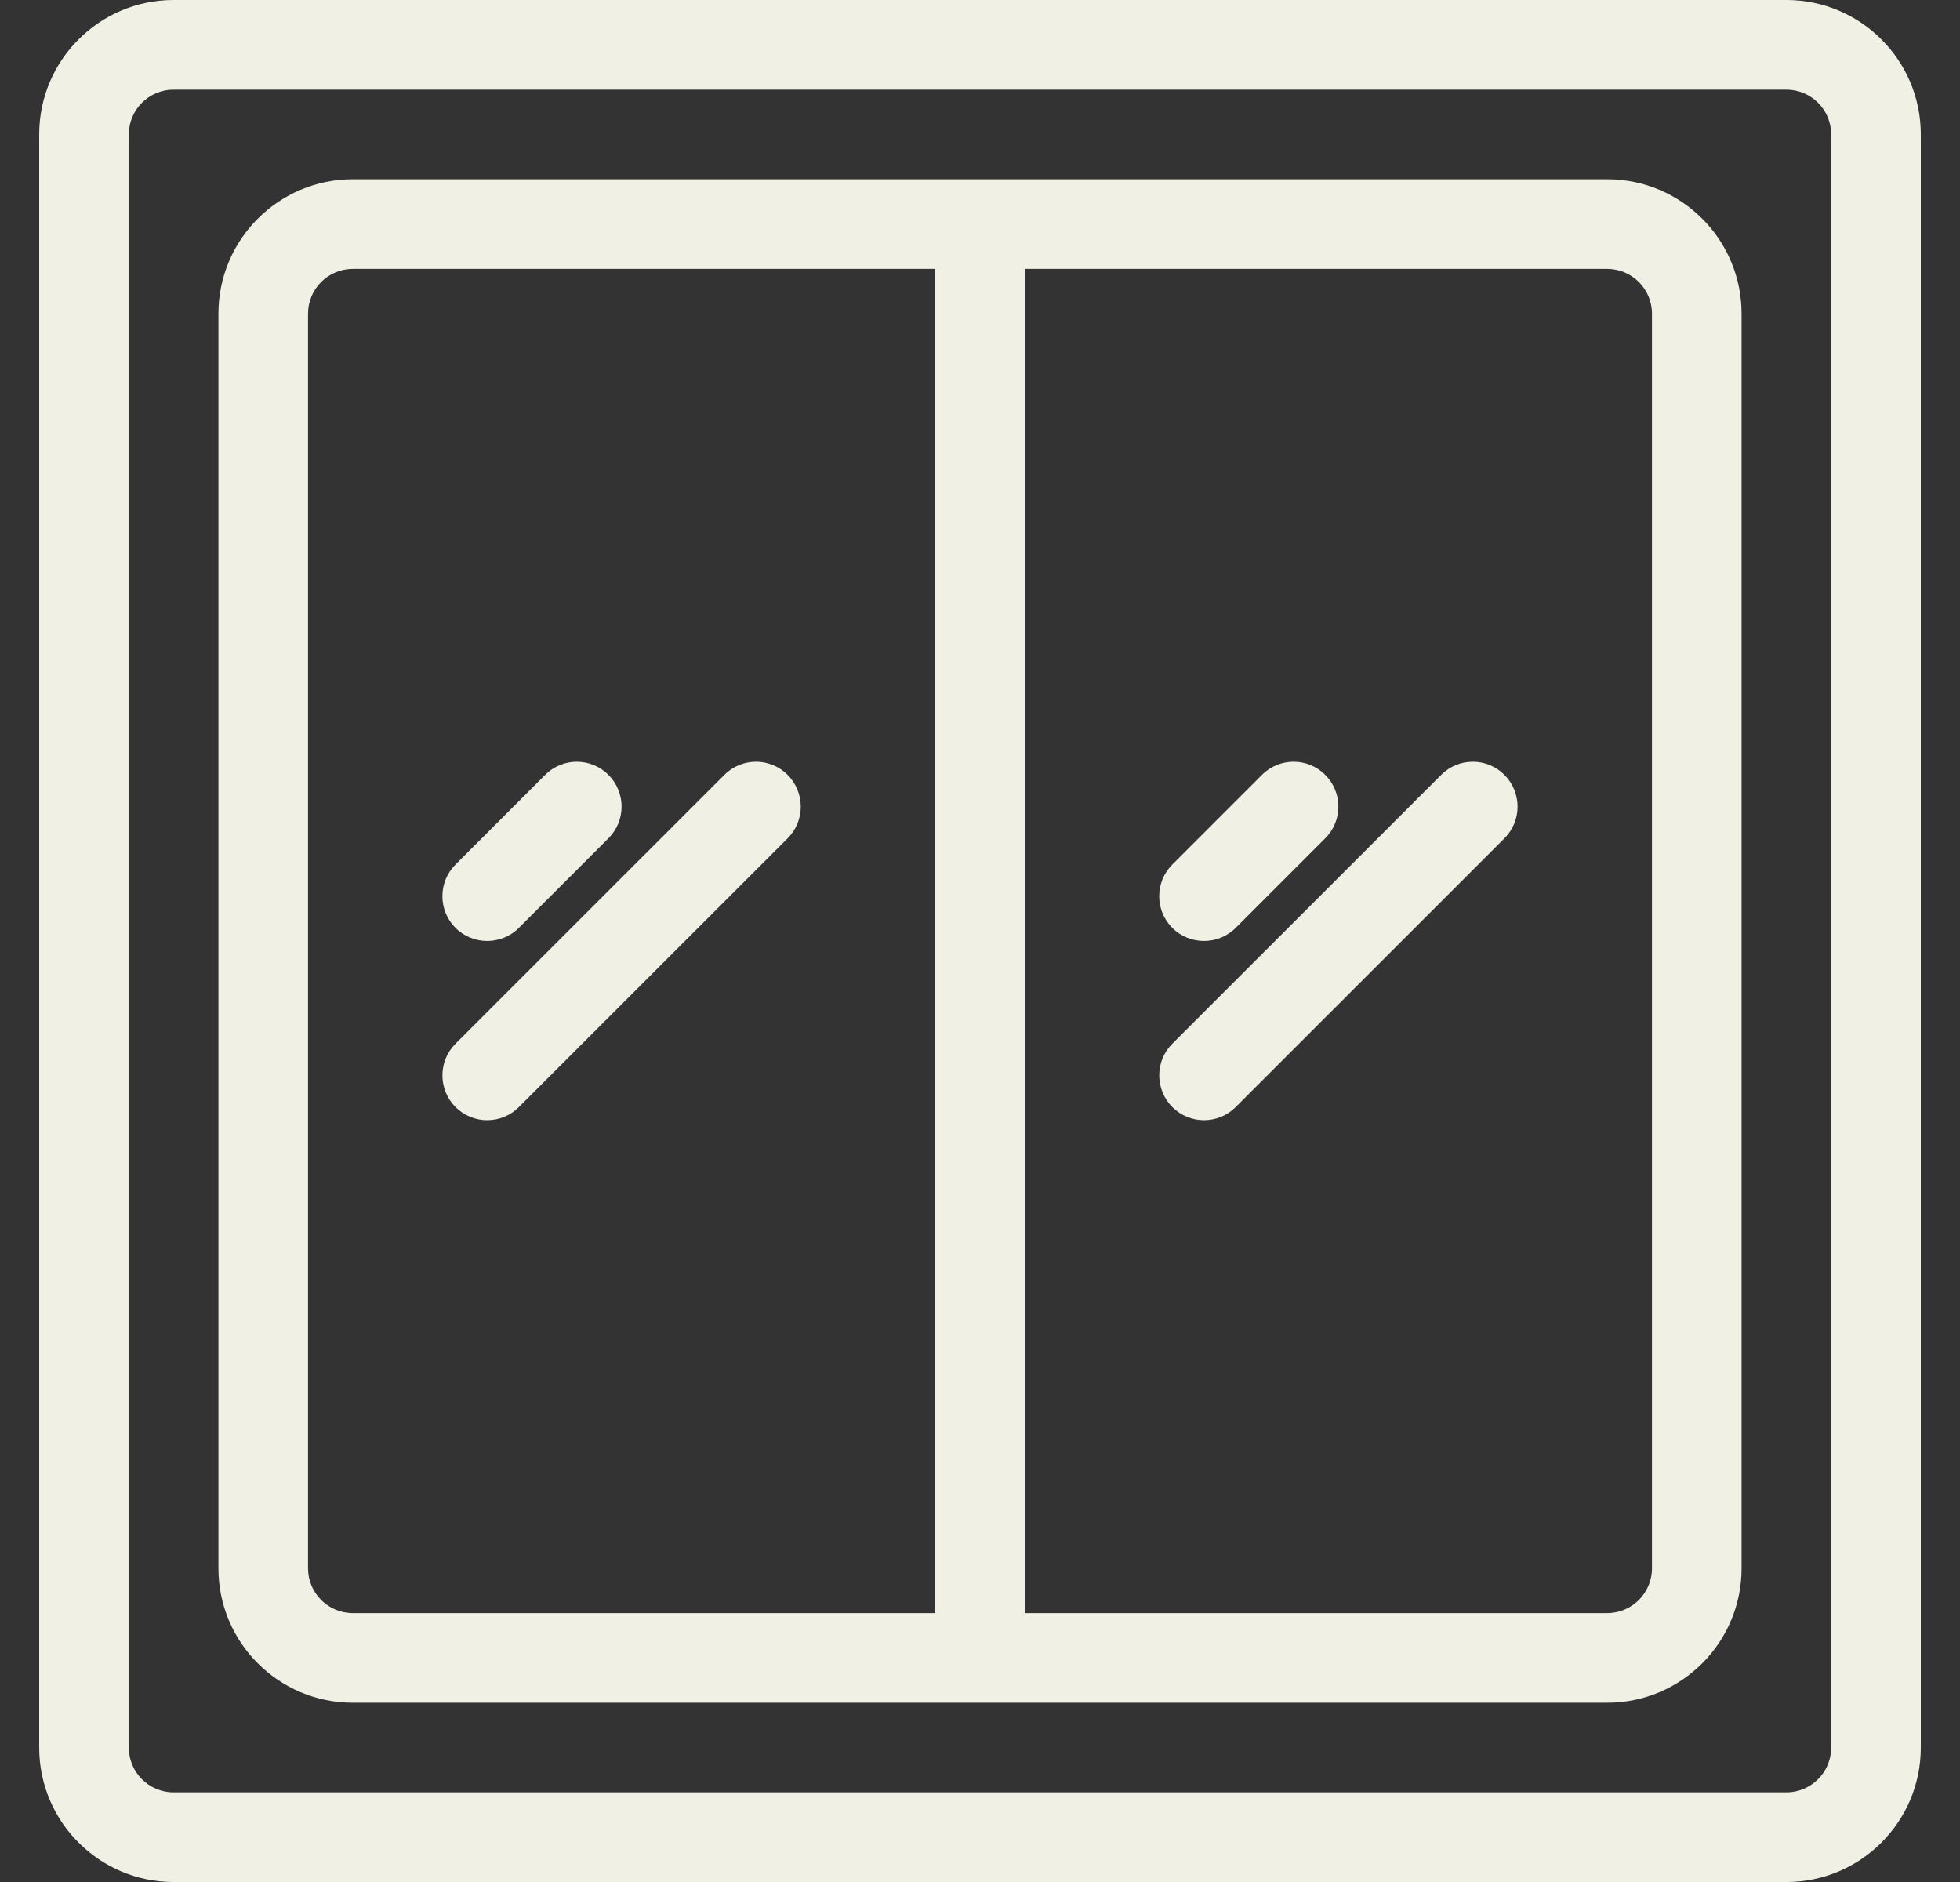 <svg width="25" height="24" viewBox="0 0 25 24" fill="none" xmlns="http://www.w3.org/2000/svg">
<rect x="0" y="0" width="25" height="24" fill="#333333" stroke="none"/>
<g id="window">
<path id="path99" fill-rule="evenodd" clip-rule="evenodd" d="M2.214 0C1.268 0 0.5 0.768 0.5 1.714V22.286C0.5 23.232 1.268 24 2.214 24H22.786C23.732 24 24.5 23.232 24.5 22.286V1.714C24.5 0.768 23.732 0 22.786 0H2.214ZM2.214 1.143H22.786C23.101 1.143 23.357 1.399 23.357 1.714V22.286C23.357 22.601 23.101 22.857 22.786 22.857H2.214C1.899 22.857 1.643 22.601 1.643 22.286V1.714C1.643 1.399 1.899 1.143 2.214 1.143ZM4.5 2.286C3.554 2.286 2.786 3.054 2.786 4V20C2.786 20.946 3.554 21.714 4.5 21.714H20.5C21.446 21.714 22.214 20.946 22.214 20V4C22.214 3.054 21.446 2.286 20.5 2.286H4.5ZM4.5 3.429H11.929V20.571H4.5C4.185 20.571 3.929 20.315 3.929 20V4C3.929 3.685 4.185 3.429 4.5 3.429ZM13.071 3.429H20.5C20.815 3.429 21.071 3.685 21.071 4V20C21.071 20.315 20.815 20.571 20.5 20.571H13.071V3.429ZM7.357 9.714C7.211 9.714 7.065 9.77 6.953 9.882L5.81 11.025C5.587 11.247 5.587 11.61 5.81 11.833C6.033 12.055 6.395 12.055 6.618 11.833L7.761 10.69C7.984 10.467 7.984 10.105 7.761 9.882C7.65 9.77 7.503 9.714 7.357 9.714ZM9.643 9.714C9.497 9.714 9.35 9.77 9.239 9.882L5.81 13.31C5.587 13.533 5.588 13.894 5.81 14.118C6.034 14.341 6.395 14.341 6.618 14.118L10.047 10.69C10.27 10.467 10.269 10.106 10.047 9.882C9.935 9.77 9.789 9.714 9.643 9.714ZM16.5 9.714C16.354 9.714 16.207 9.77 16.096 9.882L14.953 11.025C14.73 11.247 14.73 11.61 14.953 11.833C15.176 12.055 15.538 12.055 15.761 11.833L16.904 10.69C17.127 10.467 17.127 10.105 16.904 9.882C16.793 9.77 16.646 9.714 16.5 9.714ZM18.786 9.714C18.639 9.714 18.493 9.77 18.382 9.882L14.953 13.31C14.73 13.533 14.731 13.894 14.953 14.118C15.177 14.341 15.538 14.341 15.761 14.118L19.19 10.69C19.413 10.467 19.412 10.106 19.19 9.882C19.078 9.77 18.932 9.714 18.786 9.714Z" fill="#F1F0E4"/>
</g>
</svg>

